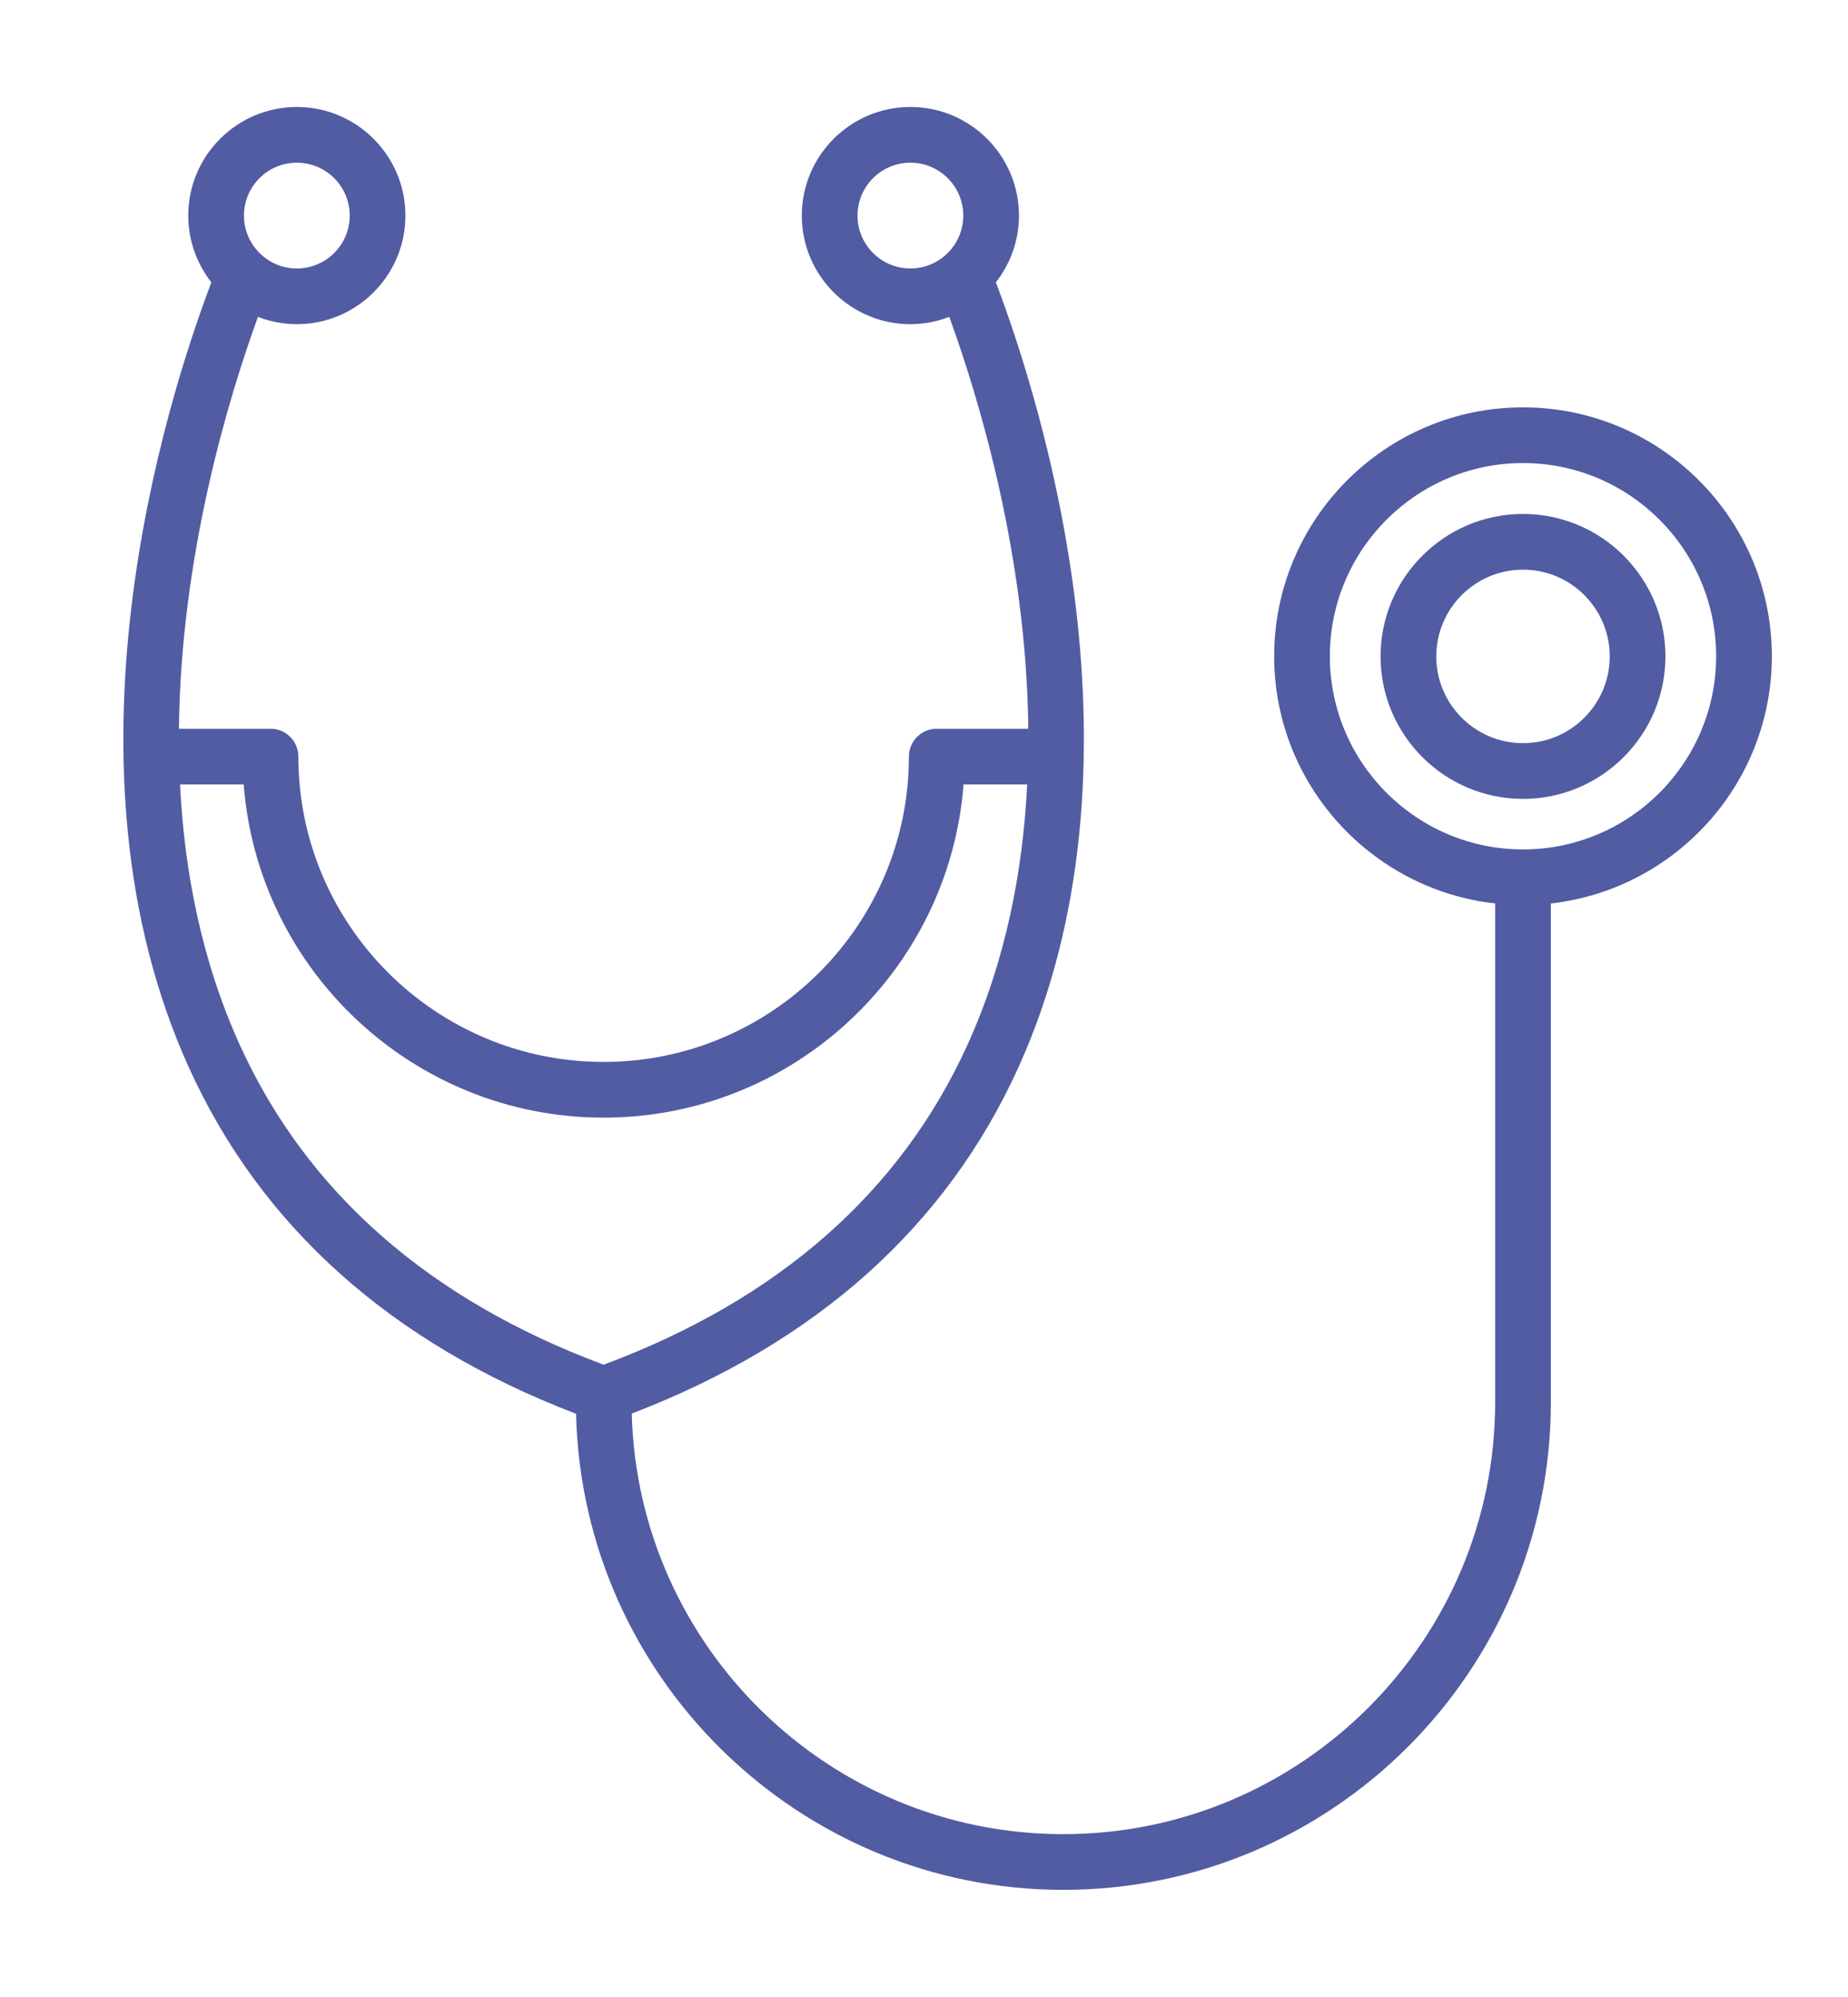 <?xml version="1.0" encoding="UTF-8" standalone="no"?>
<!DOCTYPE svg PUBLIC "-//W3C//DTD SVG 1.1//EN" "http://www.w3.org/Graphics/SVG/1.1/DTD/svg11.dtd">
<svg width="100%" height="100%" viewBox="0 0 224 242" version="1.1" xmlns="http://www.w3.org/2000/svg" xmlns:xlink="http://www.w3.org/1999/xlink" xml:space="preserve" xmlns:serif="http://www.serif.com/" style="fill-rule:evenodd;clip-rule:evenodd;stroke-linejoin:round;stroke-miterlimit:2;">
    <g transform="matrix(0.893,0,0,0.893,184.606,139.05)">
        <path d="M0,-40.438C-14.454,-40.438 -26.215,-52.199 -26.215,-66.654C-26.215,-81.109 -14.454,-92.87 0,-92.87C14.455,-92.87 26.216,-81.109 26.216,-66.654C26.216,-52.199 14.455,-40.438 0,-40.438M-174.193,-13.944C-179.363,-25.339 -181.702,-37.447 -182.289,-49.255L-173.646,-49.255C-171.709,-23.997 -150.539,-4.039 -124.793,-4.039C-99.047,-4.039 -77.876,-23.997 -75.939,-49.255L-67.298,-49.255C-67.885,-37.447 -70.224,-25.339 -75.394,-13.944C-84.477,6.076 -101.104,20.673 -124.793,29.487C-148.482,20.673 -165.111,6.076 -174.193,-13.944M-166.434,-133.633C-162.477,-133.633 -159.256,-130.413 -159.256,-126.455C-159.256,-122.497 -162.477,-119.278 -166.434,-119.278C-170.392,-119.278 -173.612,-122.497 -173.612,-126.455C-173.612,-130.413 -170.392,-133.633 -166.434,-133.633M-90.33,-126.455C-90.33,-130.413 -87.11,-133.633 -83.153,-133.633C-79.195,-133.633 -75.975,-130.413 -75.975,-126.455C-75.975,-122.497 -79.195,-119.278 -83.153,-119.278C-87.11,-119.278 -90.33,-122.497 -90.33,-126.455M33.777,-66.654C33.777,-85.278 18.625,-100.431 0,-100.431C-18.625,-100.431 -33.776,-85.278 -33.776,-66.654C-33.776,-49.309 -20.63,-34.99 -3.78,-33.103L-3.78,34.579C-3.78,66.9 -30.076,93.196 -62.396,93.196C-94.201,93.196 -120.151,67.73 -120.974,36.12C-95.96,26.533 -78.301,10.764 -68.508,-10.82C-49.877,-51.886 -65.288,-100.875 -71.55,-117.398C-69.593,-119.9 -68.414,-123.04 -68.414,-126.455C-68.414,-134.582 -75.026,-141.194 -83.153,-141.194C-91.279,-141.194 -97.891,-134.582 -97.891,-126.455C-97.891,-118.328 -91.279,-111.717 -83.153,-111.717C-81.291,-111.717 -79.517,-112.078 -77.875,-112.71C-73.916,-101.839 -67.393,-80.401 -67.149,-56.816L-79.576,-56.816C-81.664,-56.816 -83.356,-55.124 -83.356,-53.036C-83.356,-30.188 -101.945,-11.6 -124.793,-11.6C-147.642,-11.6 -166.229,-30.188 -166.229,-53.036C-166.229,-55.124 -167.922,-56.816 -170.01,-56.816L-182.437,-56.816C-182.194,-80.402 -175.669,-101.838 -171.711,-112.71C-170.07,-112.078 -168.295,-111.717 -166.434,-111.717C-158.307,-111.717 -151.695,-118.328 -151.695,-126.455C-151.695,-134.582 -158.307,-141.194 -166.434,-141.194C-174.561,-141.194 -181.173,-134.582 -181.173,-126.455C-181.173,-123.04 -179.994,-119.9 -178.037,-117.398C-184.299,-100.873 -199.709,-51.886 -181.079,-10.821C-171.276,10.787 -153.59,26.566 -128.534,36.15C-127.694,71.916 -98.36,100.756 -62.396,100.756C-25.906,100.756 3.78,71.069 3.78,34.579L3.78,-33.103C20.63,-34.99 33.777,-49.309 33.777,-66.654" style="fill:rgb(82,92,163);fill-rule:nonzero;"/>
    </g>
    <g transform="matrix(0.893,0,0,0.893,184.606,69.035)">
        <path d="M0,23.546C-6.491,23.546 -11.772,18.265 -11.772,11.773C-11.772,5.281 -6.491,0 0,0C6.492,0 11.773,5.281 11.773,11.773C11.773,18.265 6.492,23.546 0,23.546M0,-7.561C-10.66,-7.561 -19.333,1.111 -19.333,11.773C-19.333,22.434 -10.66,31.107 0,31.107C10.661,31.107 19.334,22.434 19.334,11.773C19.334,1.111 10.661,-7.561 0,-7.561" style="fill:rgb(82,92,163);fill-rule:nonzero;"/>
    </g>
</svg>
